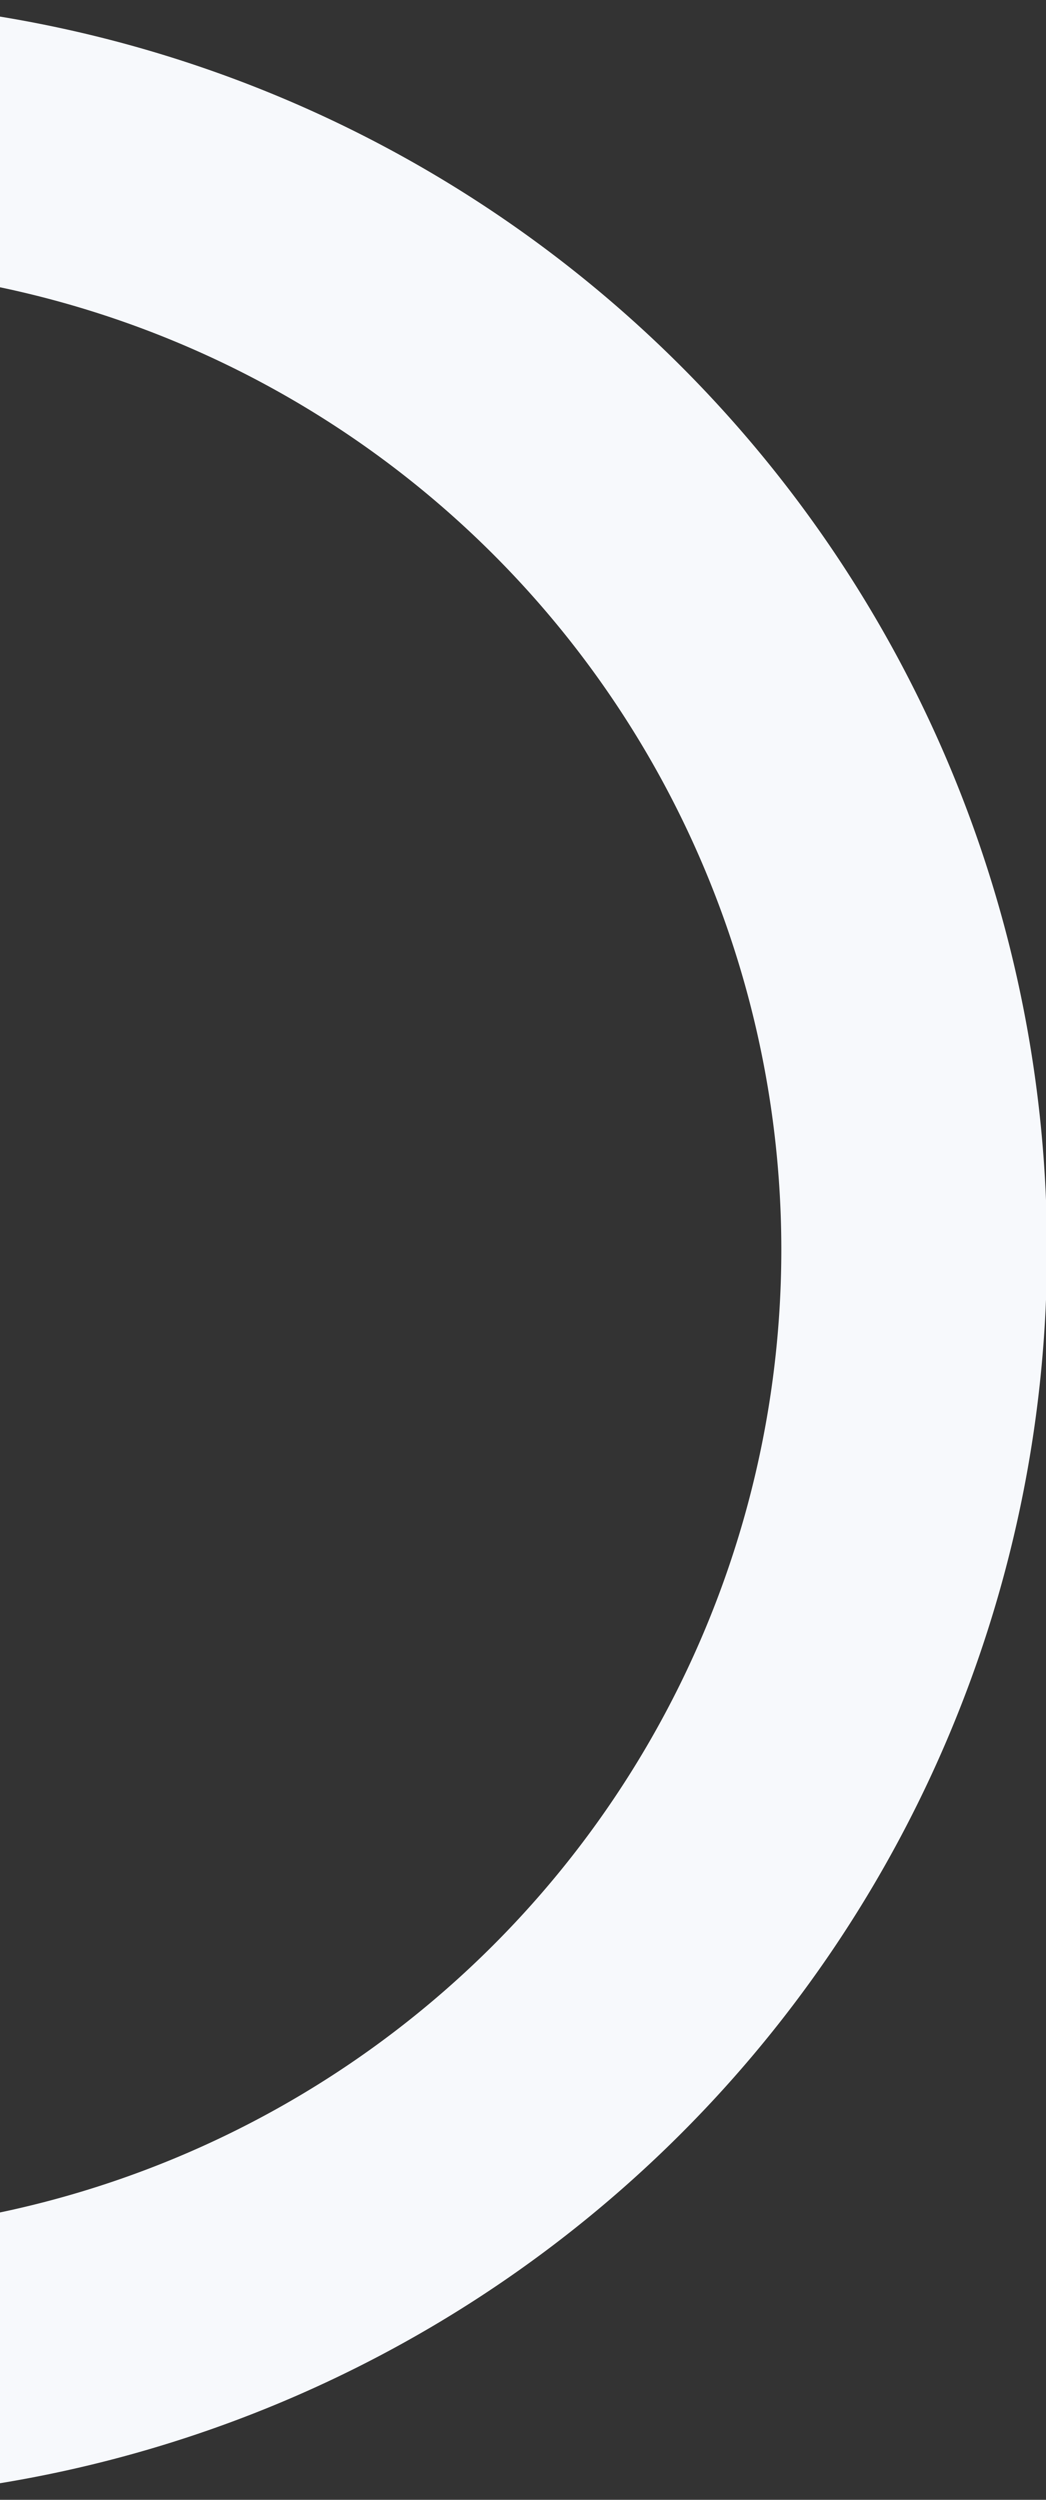 <svg xmlns="http://www.w3.org/2000/svg" xmlns:xlink="http://www.w3.org/1999/xlink" width="106" height="253.32" viewBox="0 0 106 253.32">
  <rect x="0" y="0" width="106" height="253.32" fill="#333333" stroke="none"/>
  <defs>
    <clipPath id="clip-path">
      <rect id="Rectangle_448" data-name="Rectangle 448" width="106" height="253.32" transform="translate(0 608)" fill="#fff" stroke="#707070" stroke-width="1"/>
    </clipPath>
  </defs>
  <g id="Mask_Group_2" data-name="Mask Group 2" transform="translate(0 -608)" clip-path="url(#clip-path)">
    <path id="Path_8" data-name="Path 8" d="M273.891,0A126.661,126.661,0,1,0,400.522,126.691,126.671,126.671,0,0,0,273.891,0Zm0,226.342A99.681,99.681,0,1,1,373.6,126.691,99.727,99.727,0,0,1,273.891,226.342Z" transform="translate(-294.421 608)" fill="#f7f9fc"/>
  </g>
</svg>
